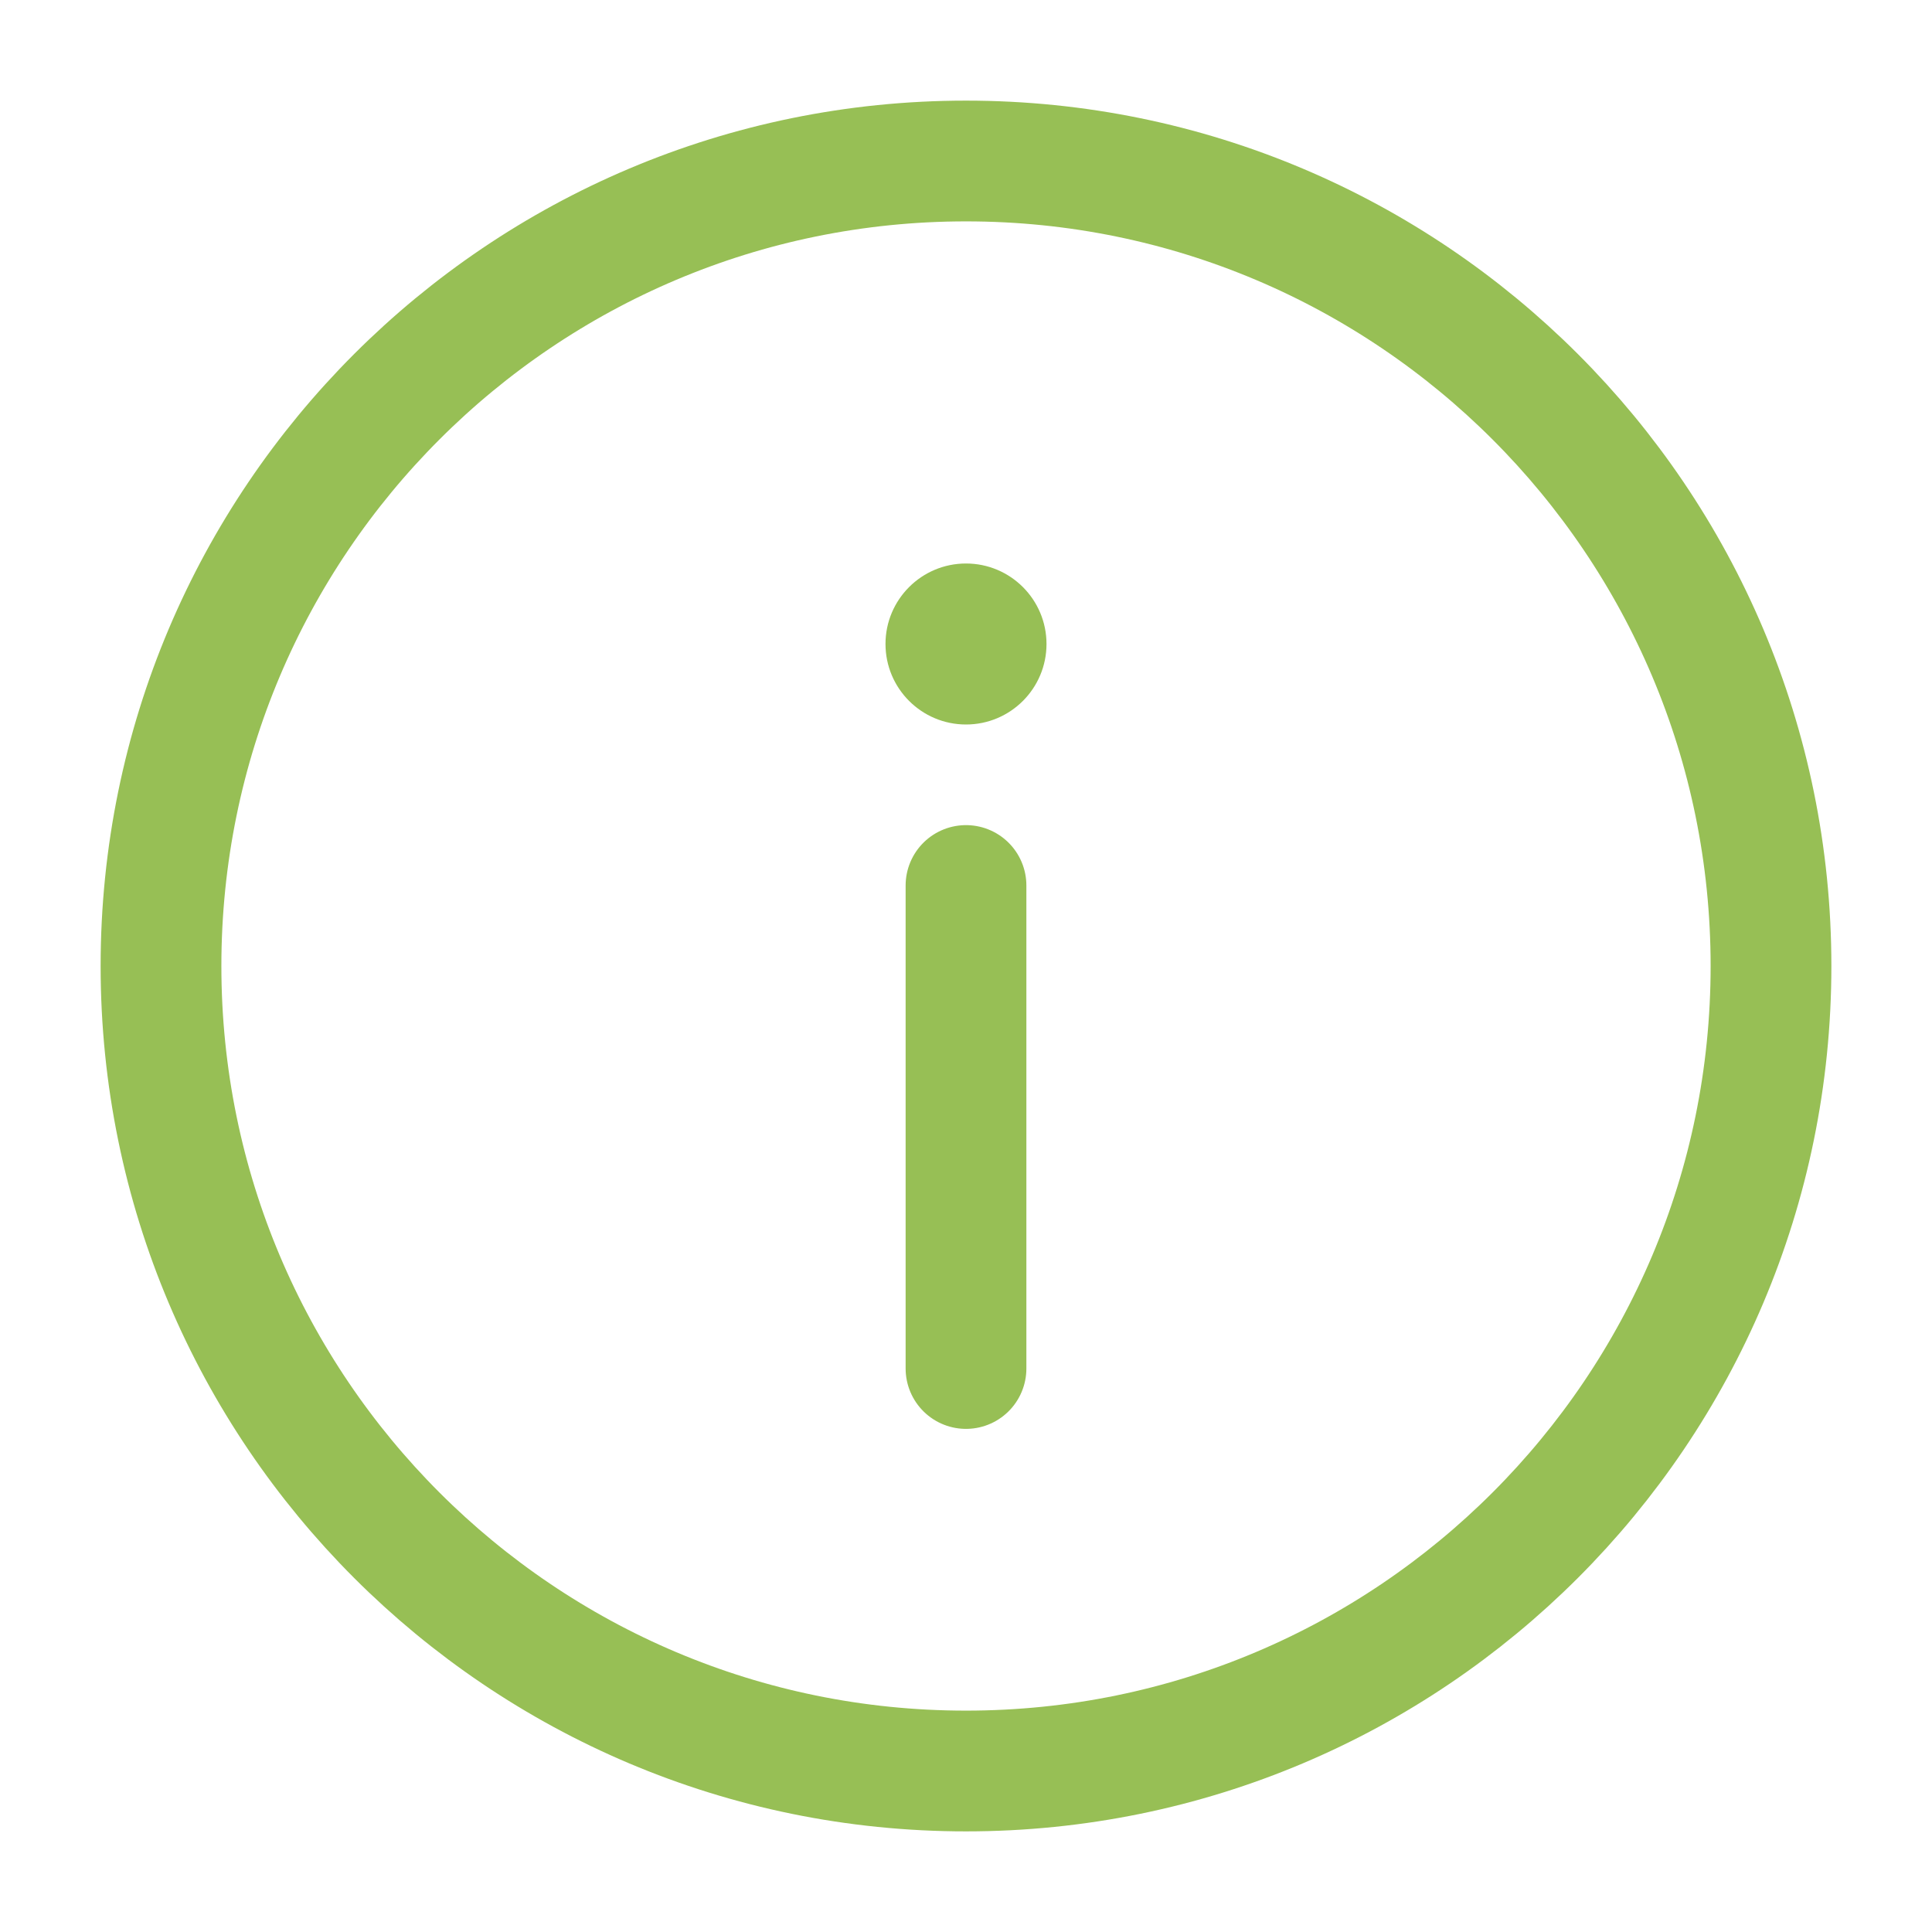 <svg xmlns="http://www.w3.org/2000/svg" width="24" height="24" viewBox="0 0 24 24" fill="none"><path d="M12 11V17M22 12C22 17.523 17.523 22 12 22C6.477 22 2 17.523 2 12C2 6.477 6.477 2 12 2C17.523 2 22 6.477 22 12Z" stroke="#97BF55" stroke-width="1.5" stroke-linecap="round"></path><path d="M13 8C13 8.552 12.552 9 12 9C11.448 9 11 8.552 11 8C11 7.448 11.448 7 12 7C12.552 7 13 7.448 13 8Z" fill="#97BF55"></path></svg>
